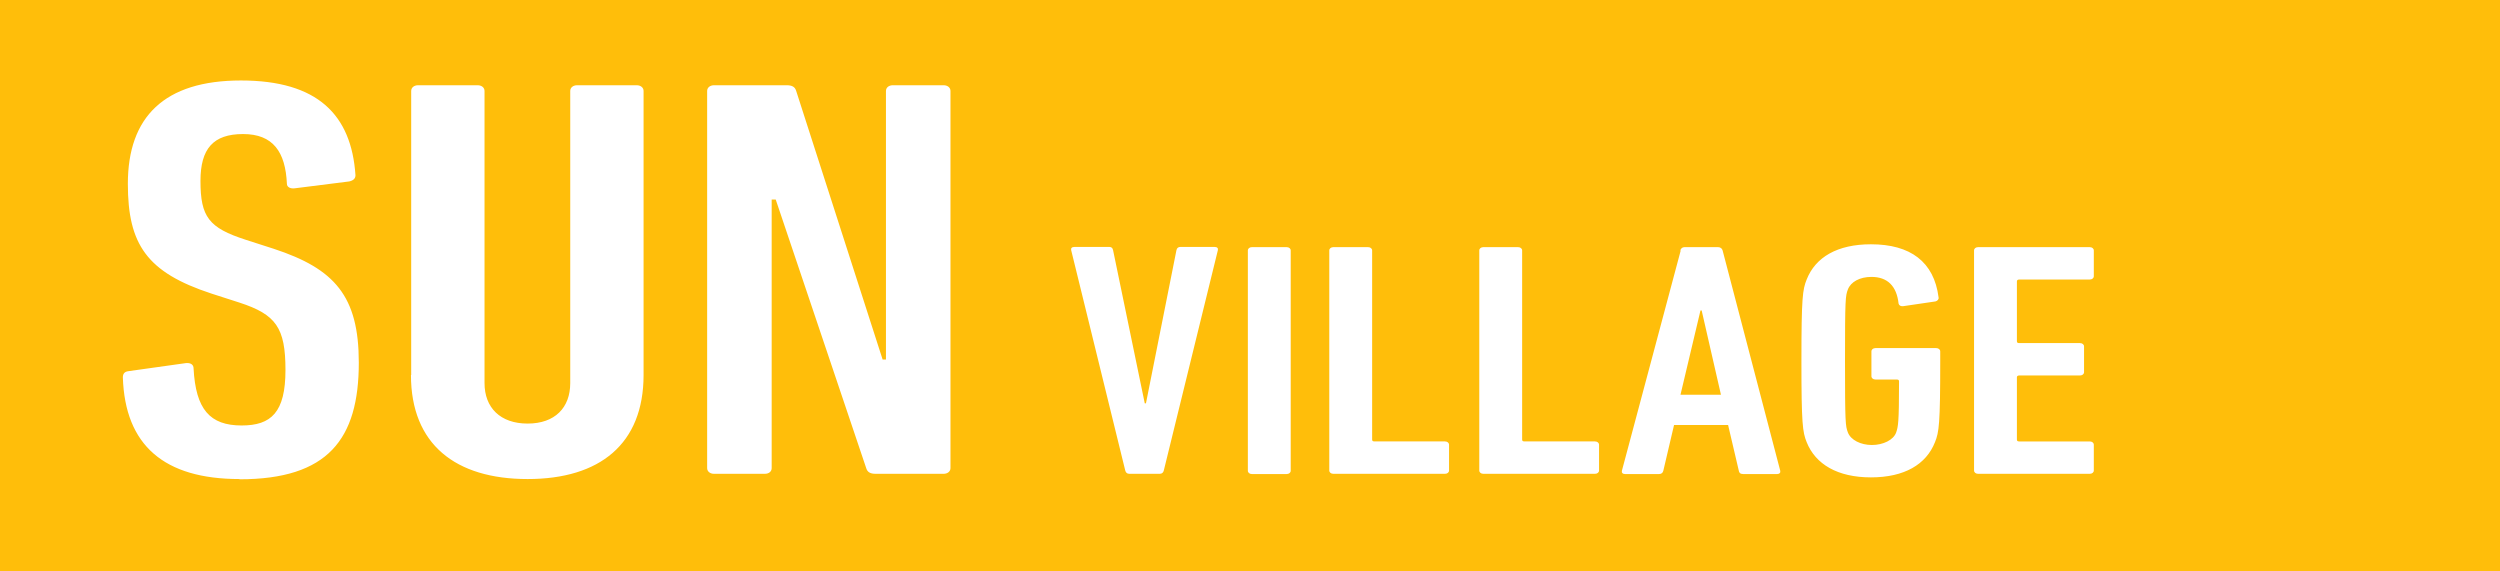 <svg xmlns="http://www.w3.org/2000/svg" id="_レイヤー_2" viewBox="0 0 105 24"><defs><style>.cls-1{fill:#fff;stroke-width:0}</style></defs><g id="_画像"><path d="M0 0h105v24H0z" style="fill:#ffbe0a;stroke-width:0"/><path d="M10.06 20.12c-3.17 0-4.81-1.42-4.9-4.27 0-.14.06-.24.23-.26l2.42-.34c.2-.02.32.07.32.22.09 1.73.69 2.4 2.02 2.4 1.24 0 1.84-.55 1.84-2.33s-.4-2.33-1.93-2.83l-1.18-.38c-2.71-.89-3.51-2.06-3.51-4.61 0-2.81 1.53-4.34 4.75-4.34s4.64 1.44 4.81 3.98c0 .14-.09.22-.26.26l-2.3.29c-.17.02-.32-.05-.32-.19-.06-1.34-.58-2.09-1.84-2.09s-1.79.62-1.79 1.97c0 1.51.35 1.97 1.9 2.47l1.18.38c2.56.84 3.57 1.99 3.57 4.78 0 3.22-1.3 4.9-5.01 4.9ZM17.27 15.75V3.82c0-.14.12-.24.29-.24h2.5c.17 0 .29.1.29.24v12.27c0 1.03.66 1.7 1.81 1.7s1.79-.67 1.79-1.7V3.82c0-.14.12-.24.29-.24h2.5c.17 0 .29.1.29.24v11.93c0 2.9-1.84 4.37-4.87 4.37s-4.9-1.46-4.9-4.37ZM29.7 3.82c0-.14.12-.24.29-.24h3.05c.23 0 .35.07.4.24l3.63 11.28h.14V3.82c0-.14.12-.24.29-.24h2.13c.17 0 .29.1.29.24v15.84c0 .14-.12.24-.29.24h-2.85c-.23 0-.35-.07-.4-.24l-3.8-11.28h-.17v11.28c0 .14-.11.24-.29.24h-2.13c-.17 0-.29-.1-.29-.24V3.82ZM47.43 19.9c-.1 0-.15-.06-.17-.14l-2.27-9.25c-.02-.08.02-.14.15-.14h1.44c.1 0 .15.04.17.14l1.33 6.43h.05l1.28-6.43c.02-.1.08-.14.18-.14H51c.13 0 .17.06.15.14l-2.27 9.25c-.02.08-.07.14-.17.14h-1.29ZM52.41 10.52c0-.08.07-.14.17-.14h1.46c.1 0 .17.06.17.14v9.25c0 .08-.07.14-.17.14h-1.46c-.1 0-.17-.06-.17-.14v-9.25ZM55.83 10.52c0-.08.07-.14.17-.14h1.46c.1 0 .17.06.17.14v7.94c0 .06.03.08.1.08h2.96c.1 0 .17.06.17.14v1.08c0 .08-.07.14-.17.14H56c-.1 0-.17-.06-.17-.14v-9.25ZM62.13 10.52c0-.08.07-.14.17-.14h1.46c.1 0 .17.06.17.14v7.94c0 .06.03.08.1.08h2.96c.1 0 .17.06.17.14v1.08c0 .08-.07.14-.17.14H62.3c-.1 0-.17-.06-.17-.14v-9.25ZM70.57 10.52c.03-.08.08-.14.18-.14h1.41c.1 0 .17.06.19.14l2.42 9.25c.02.08-.03.14-.13.14h-1.43c-.12 0-.17-.06-.18-.14l-.45-1.92h-2.27l-.45 1.92c-.02.08-.07.14-.18.14h-1.43c-.1 0-.15-.06-.13-.14l2.47-9.25Zm1.71 6.06-.81-3.54h-.05l-.84 3.54h1.7ZM75.66 15.14c0-2.65.05-2.98.22-3.4.37-.94 1.29-1.48 2.7-1.48 1.65 0 2.65.73 2.84 2.23.02.08-.05.15-.13.17l-1.36.2c-.1.01-.17-.03-.19-.11-.08-.74-.47-1.12-1.14-1.12-.49 0-.87.21-.99.53-.1.27-.12.38-.12 3s.02 2.73.12 3c.12.32.54.53 1.01.53s.91-.21 1.02-.53c.08-.24.12-.38.12-2.14 0-.06-.03-.08-.1-.08h-.89c-.1 0-.17-.06-.17-.14v-1.04c0-.08.07-.14.17-.14h2.55c.1 0 .17.06.17.14v.42c0 2.63-.05 2.97-.22 3.39-.37.94-1.29 1.48-2.69 1.48s-2.33-.55-2.7-1.48c-.17-.42-.22-.76-.22-3.4ZM82.91 10.52c0-.08.07-.14.17-.14h4.69c.1 0 .17.06.17.14v1.08c0 .08-.07.14-.17.14h-2.96c-.07 0-.1.03-.1.08v2.51c0 .06.03.08.1.08h2.55c.1 0 .17.06.17.14v1.08c0 .08-.07.14-.17.14h-2.55c-.07 0-.1.03-.1.08v2.61c0 .06.03.08.1.08h2.96c.1 0 .17.06.17.14v1.08c0 .08-.07.14-.17.14h-4.69c-.1 0-.17-.06-.17-.14v-9.25Z" class="cls-1"/></g></svg>